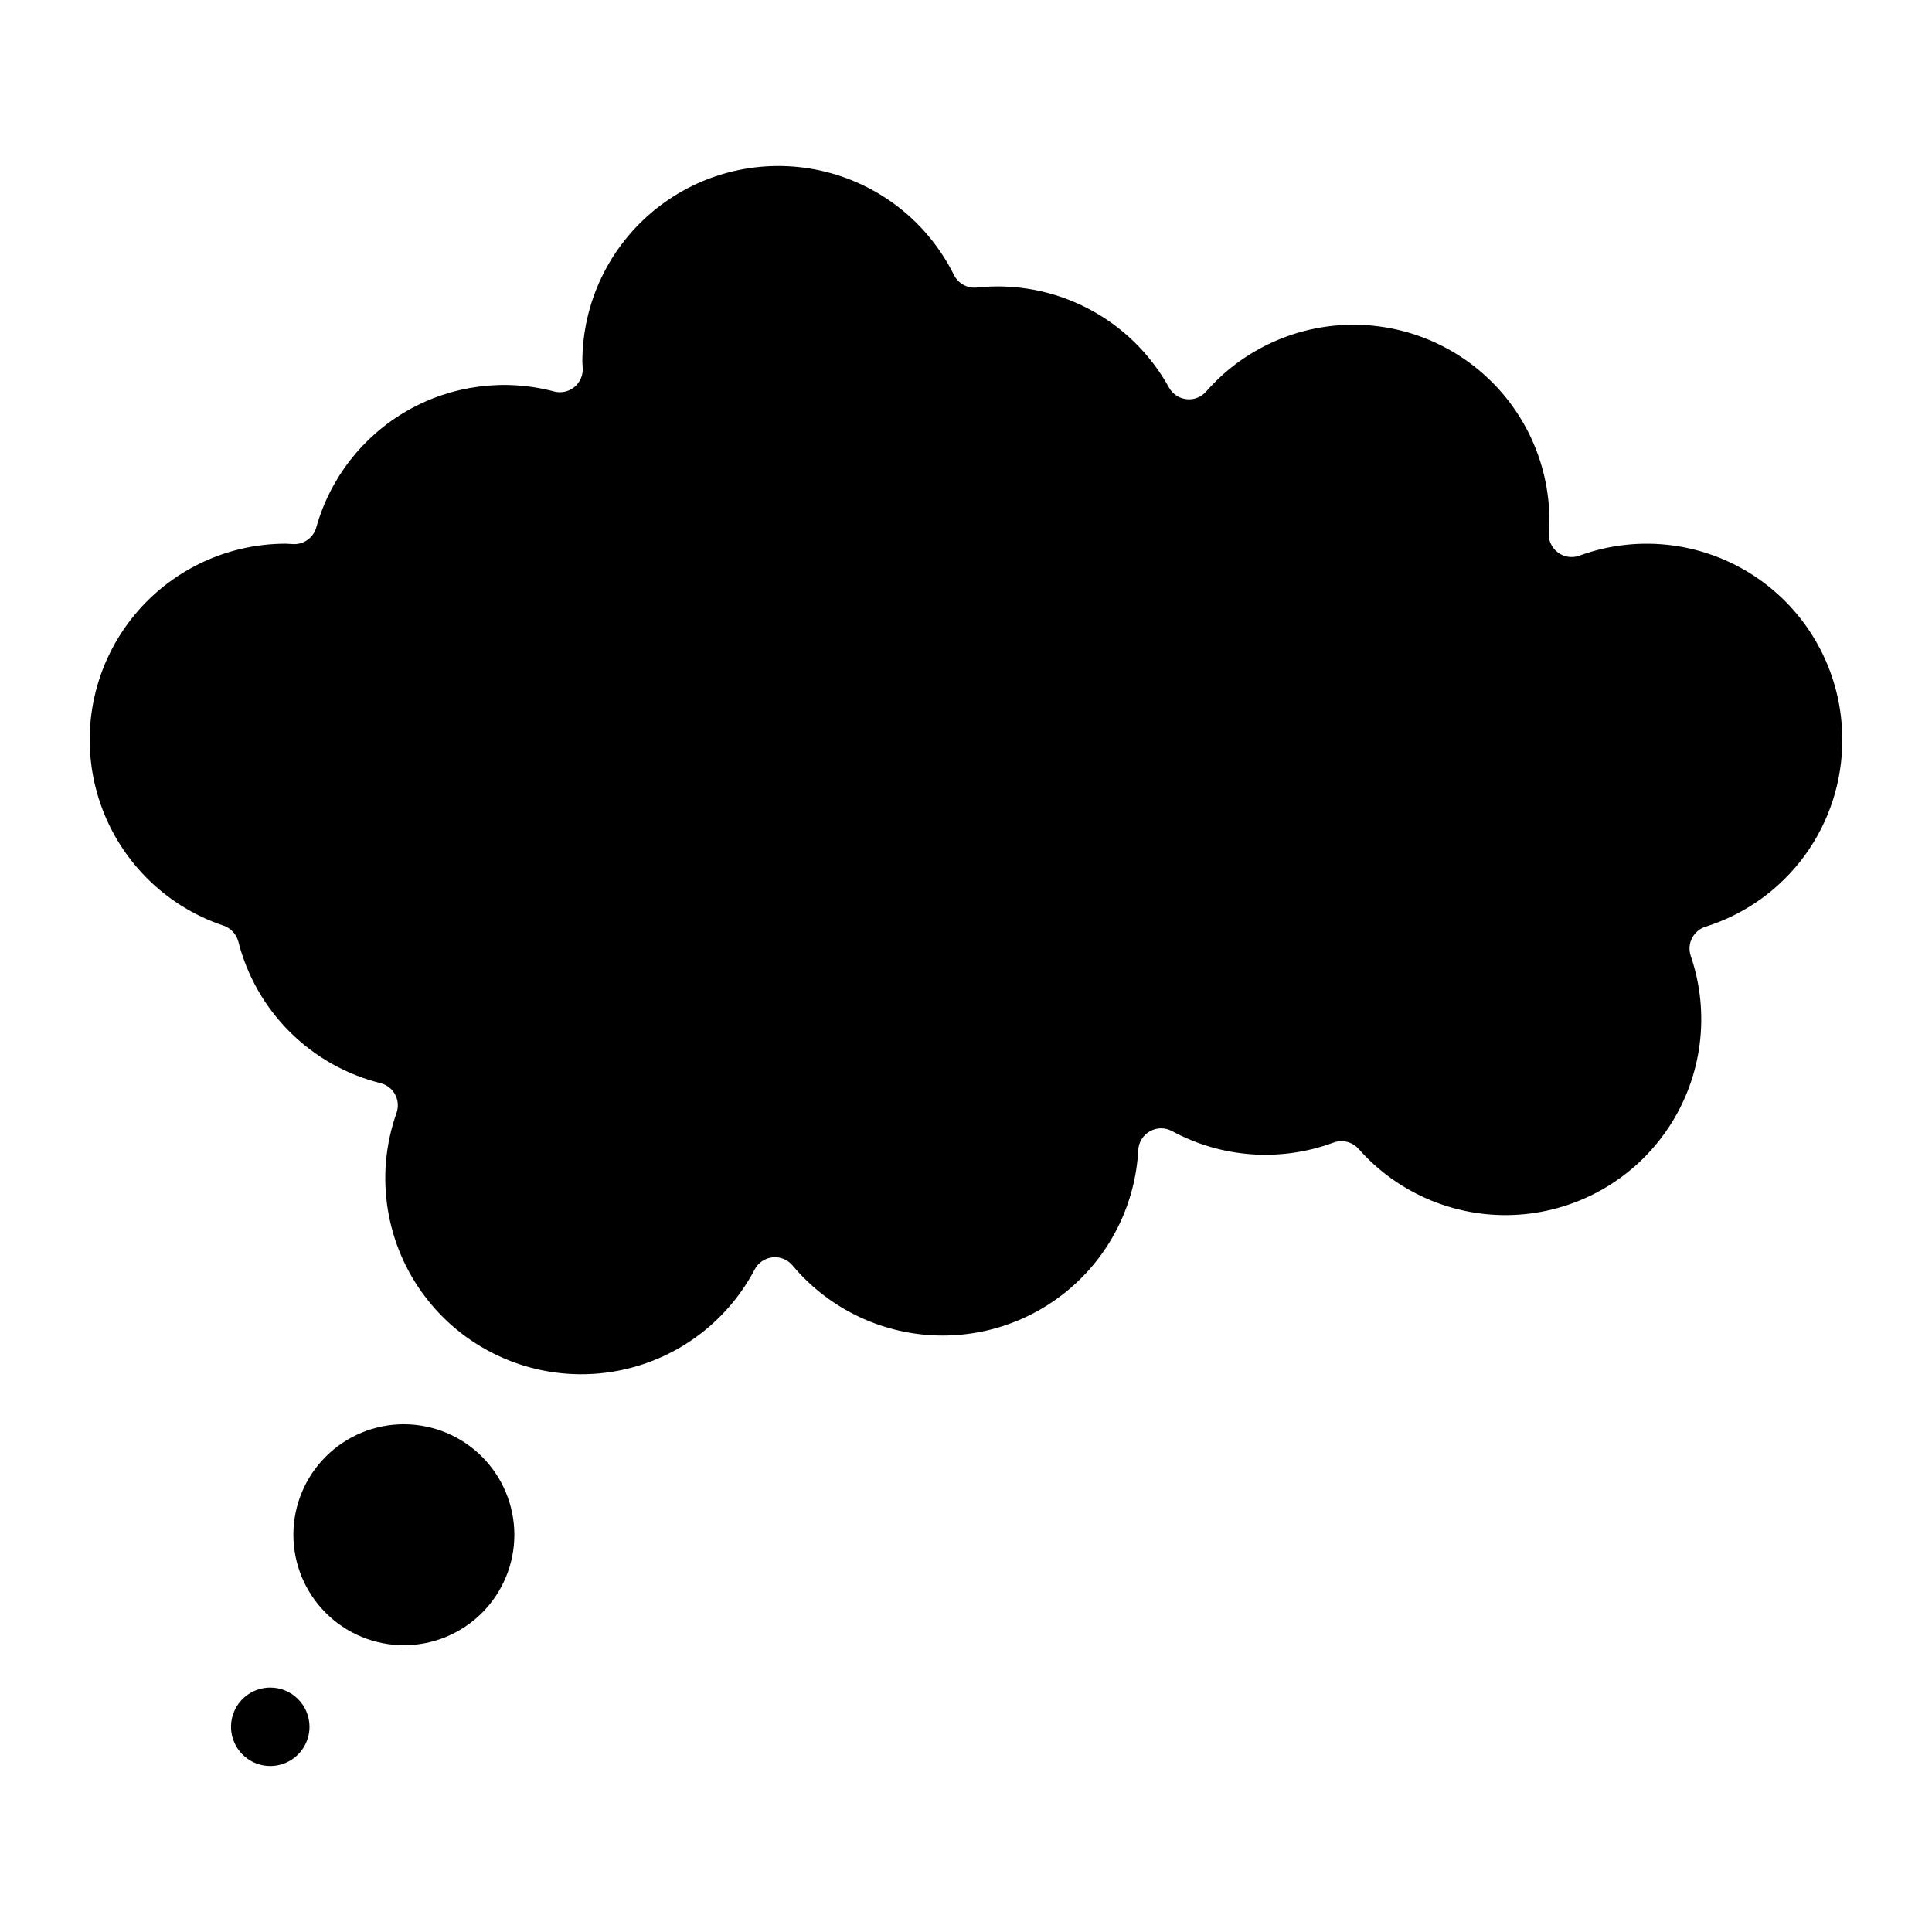 <?xml version="1.0" encoding="UTF-8"?>
<!-- Uploaded to: SVG Find, www.svgrepo.com, Generator: SVG Find Mixer Tools -->
<svg fill="#000000" width="800px" height="800px" version="1.1" viewBox="144 144 512 512" xmlns="http://www.w3.org/2000/svg">
 <path d="m632.22 340.06c0.031 11.043-3.469 21.809-9.992 30.719-6.523 8.914-15.723 15.508-26.262 18.816-1.551 0.492-2.84 1.59-3.574 3.043s-0.852 3.141-0.328 4.684c5.215 15.262 3.039 32.086-5.887 45.52-8.93 13.434-23.598 21.953-39.688 23.055-16.094 1.098-31.785-5.344-42.457-17.441-1.66-1.863-4.293-2.523-6.633-1.664-14.039 5.199-29.633 4.09-42.793-3.035-1.828-0.996-4.039-0.984-5.856 0.031-1.816 1.016-2.988 2.891-3.098 4.969-0.738 13.965-7.074 27.039-17.582 36.266-10.504 9.23-24.289 13.828-38.23 12.758-13.941-1.074-26.859-7.723-35.832-18.449-1.297-1.543-3.277-2.336-5.281-2.125-2.004 0.211-3.769 1.406-4.715 3.188-8.211 15.645-23.82 26.043-41.422 27.594-17.605 1.551-34.789-5.961-45.609-19.93-10.82-13.973-13.797-32.488-7.891-49.145 0.559-1.609 0.418-3.379-0.391-4.875-0.809-1.5-2.211-2.59-3.863-3-9.078-2.266-17.375-6.949-24.012-13.551-6.633-6.598-11.352-14.875-13.66-23.941-0.512-1.992-1.996-3.594-3.945-4.246-15.719-5.266-27.98-17.715-33.004-33.516-5.027-15.797-2.211-33.043 7.578-46.422 9.789-13.379 25.375-21.285 41.953-21.277l2.019 0.109c2.789 0.105 5.289-1.715 6.047-4.402 3.66-13.09 12.328-24.211 24.125-30.957 11.801-6.746 25.781-8.574 38.918-5.086 1.852 0.484 3.824 0.059 5.316-1.141 1.492-1.199 2.328-3.031 2.258-4.945 0-0.07-0.086-1.637-0.094-1.707h-0.004c-0.008-15.742 7.121-30.641 19.387-40.504 12.27-9.867 28.348-13.637 43.723-10.25 15.371 3.387 28.379 13.562 35.367 27.668 1.125 2.266 3.543 3.594 6.059 3.328 10.152-1.09 20.406 0.844 29.465 5.559 9.059 4.715 16.523 12 21.461 20.945 0.949 1.723 2.684 2.875 4.644 3.082 1.961 0.23 3.906-0.527 5.199-2.019 9.336-10.66 22.629-17.039 36.785-17.66 14.16-0.617 27.957 4.578 38.188 14.383 10.234 9.805 16.012 23.367 16 37.539 0 0.738-0.055 1.461-0.102 2.184l-0.07 0.973-0.004 0.004c-0.121 2.035 0.789 4 2.426 5.219 1.637 1.223 3.773 1.539 5.691 0.844 15.922-5.832 33.691-3.512 47.578 6.219 13.887 9.73 22.137 25.637 22.09 42.594zm-381.19 181.38c-7.766 0-15.211 3.086-20.703 8.578s-8.578 12.938-8.578 20.703 3.086 15.215 8.578 20.707c5.488 5.488 12.938 8.574 20.703 8.574s15.215-3.086 20.703-8.574c5.492-5.492 8.578-12.941 8.578-20.707-0.008-7.762-3.098-15.203-8.586-20.695-5.488-5.488-12.93-8.574-20.695-8.586zm-35.41 69.781c-4.203 0-7.996 2.531-9.605 6.418-1.609 3.883-0.719 8.355 2.254 11.328 2.973 2.973 7.445 3.863 11.332 2.254 3.883-1.609 6.418-5.398 6.418-9.605-0.008-5.738-4.66-10.391-10.398-10.395z"/>
</svg>